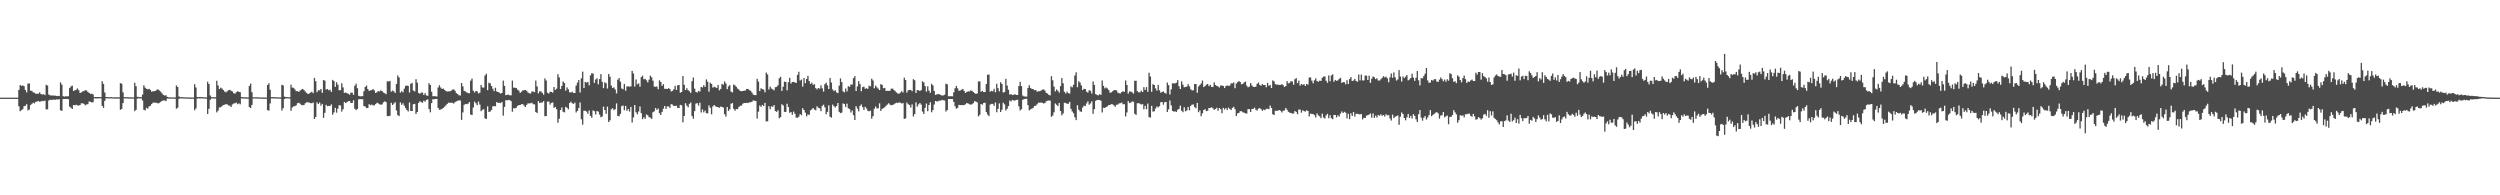 <?xml version="1.0" encoding="UTF-8"?>
<svg xmlns="http://www.w3.org/2000/svg" width="1920" height="150">
  <path d="M0 74.997h1v1.000H0zM1 74.997h1v1.000H1zM2 74.997h1v1.000H2zM3 74.997h1v1.000H3zM4 74.997h1v1.000H4zM5 74.996h1v1.000H5zM6 74.995h1v1.000H6zM7 74.996h1v1.000H7zM8 74.995h1v1.000H8zM9 74.996h1v1.000H9zM10 74.996h1v1.000H10zM11 74.997h1v1.000H11zM12 74.996h1v1.000H12zM13 74.996h1v1.000H13zM14 69.055h1v12.620H14zM15 65.355h1v20.098H15zM16 65.940h1v18.686H16zM17 65.592h1v18.298H17zM18 66.193h1v15.367H18zM19 69.137h1v12.047H19zM20 70.971h1v9.068H20zM21 64.216h1v20.608H21zM22 64.057h1v20.023H22zM23 69.641h1v11.044H23zM24 69.848h1v9.880H24zM25 70.898h1v7.971H25zM26 71.209h1v8.227H26zM27 72.093h1v6.085H27zM28 71.902h1v6.059H28zM29 72.013h1v5.525H29zM30 70.933h1v7.313H30zM31 72.266h1v5.536H31zM32 72.613h1v4.878H32zM33 72.314h1v5.379H33zM34 73.071h1v4.175H34zM35 65.108h1v18.922H35zM36 65.666h1v18.265H36zM37 72.605h1v4.602H37zM38 73.180h1v3.418H38zM39 73.427h1v3.263H39zM40 73.291h1v3.367H40zM41 73.431h1v2.999H41zM42 73.473h1v3.179H42zM43 73.759h1v2.563H43zM44 73.584h1v2.790H44zM45 73.842h1v2.407H45zM46 63.255h1v21.461H46zM47 64.974h1v20.196H47zM48 73.881h1v2.132H48zM49 74.190h1v1.801H49zM50 73.950h1v2.010H50zM51 74.044h1v1.913H51zM52 73.879h1v2.299H52zM53 67.666h1v14.277H53zM54 66.362h1v16.391H54zM55 65.804h1v17.906H55zM56 69.854h1v10.802H56zM57 69.370h1v11.507H57zM58 68.896h1v11.550H58zM59 67.892h1v13.037H59zM60 69.292h1v11.807H60zM61 71.357h1v9.302H61zM62 70.918h1v8.367H62zM63 70.214h1v9.137H63zM64 70.007h1v9.780H64zM65 69.208h1v11.695H65zM66 69.489h1v10.749H66zM67 70.549h1v9.482H67zM68 71.390h1v6.520H68zM69 72.103h1v6.070H69zM70 72.004h1v6.687H70zM71 72.456h1v5.968H71zM72 74.588h1v1.000H72zM73 74.486h1v1.061H73zM74 74.499h1v1.104H74zM75 74.543h1v1.030H75zM76 74.536h1v1.000H76zM77 74.554h1v1.000H77zM78 62.421h1v18.894H78zM79 64.436h1v18.399H79zM80 70.994h1v6.492H80zM81 74.479h1v1.002H81zM82 74.587h1v1.000H82zM83 74.592h1v1.000H83zM84 74.629h1v1.000H84zM85 74.547h1v1.000H85zM86 74.730h1v1.000H86zM87 74.688h1v1.000H87zM88 74.761h1v1.000H88zM89 74.707h1v1.000H89zM90 74.711h1v1.000H90zM91 74.752h1v1.000H91zM92 63.862h1v20.463H92zM93 64.332h1v19.305H93zM94 70.934h1v8.247H94zM95 74.575h1v1.000H95zM96 74.628h1v1.000H96zM97 74.570h1v1.000H97zM98 74.714h1v1.000H98zM99 74.709h1v1.000H99zM100 74.775h1v1.000H100zM101 74.777h1v1.000H101zM102 74.791h1v1.000H102zM103 63.525h1v21.820H103zM104 66.222h1v18.101H104zM105 74.363h1v1.428H105zM106 74.455h1v1.025H106zM107 74.589h1v1.000H107zM108 74.662h1v1.000H108zM109 72.616h1v4.601H109zM110 65.477h1v18.871H110zM111 67.318h1v17.453H111zM112 68.197h1v14.594H112zM113 68.596h1v14.867H113zM114 68.197h1v13.575H114zM115 69.009h1v12.264H115zM116 70.379h1v9.569H116zM117 70.082h1v8.812H117zM118 70.055h1v8.713H118zM119 69.785h1v9.159H119zM120 68.889h1v10.081H120zM121 68.677h1v10.863H121zM122 69.541h1v9.415H122zM123 70.419h1v7.789H123zM124 71.779h1v5.668H124zM125 72.863h1v4.295H125zM126 73.379h1v3.801H126zM127 73.178h1v4.493H127zM128 74.387h1v1.335H128zM129 74.761h1v1.000H129zM130 74.756h1v1.000H130zM131 74.778h1v1.000H131zM132 74.801h1v1.000H132zM133 74.799h1v1.000H133zM134 74.865h1v1.000H134zM135 65.567h1v17.926H135zM136 66.820h1v15.931H136zM137 74.070h1v1.805H137zM138 74.591h1v1.000H138zM139 74.572h1v1.000H139zM140 74.652h1v1.000H140zM141 74.675h1v1.000H141zM142 74.794h1v1.000H142zM143 74.788h1v1.000H143zM144 74.811h1v1.000H144zM145 74.866h1v1.000H145zM146 74.861h1v1.000H146zM147 74.873h1v1.000H147zM148 74.890h1v1.000H148zM149 64.714h1v19.977H149zM150 67.162h1v16.084H150zM151 74.428h1v1.285H151zM152 74.583h1v1.000H152zM153 74.467h1v1.152H153zM154 74.573h1v1.000H154zM155 74.566h1v1.000H155zM156 74.740h1v1.000H156zM157 74.731h1v1.000H157zM158 74.812h1v1.000H158zM159 62.768h1v24.793H159zM160 64.579h1v18.985H160zM161 73.381h1v3.253H161zM162 74.614h1v1.000H162zM163 74.627h1v1.000H163zM164 74.657h1v1.000H164zM165 74.708h1v1.000H165zM166 62.025h1v24.283H166zM167 65.591h1v19.417H167zM168 68.437h1v14.103H168zM169 67.319h1v15.057H169zM170 67.999h1v13.557H170zM171 69.143h1v11.548H171zM172 70.307h1v10.133H172zM173 70.923h1v9.028H173zM174 70.121h1v10.041H174zM175 69.274h1v11.672H175zM176 68.974h1v12.253H176zM177 69.664h1v12.491H177zM178 70.192h1v10.019H178zM179 71.575h1v7.937H179zM180 71.941h1v7.355H180zM181 70.851h1v7.956H181zM182 70.112h1v9.930H182zM183 70.570h1v8.814H183zM184 70.828h1v9.293H184zM185 74.511h1v1.000H185zM186 74.709h1v1.000H186zM187 74.682h1v1.000H187zM188 74.715h1v1.000H188zM189 74.775h1v1.000H189zM190 74.854h1v1.000H190zM191 65.980h1v16.223H191zM192 64.201h1v18.779H192zM193 70.811h1v9.753H193zM194 74.734h1v1.000H194zM195 74.636h1v1.000H195zM196 74.688h1v1.000H196zM197 74.722h1v1.000H197zM198 74.708h1v1.000H198zM199 74.851h1v1.000H199zM200 74.831h1v1.000H200zM201 74.849h1v1.000H201zM202 74.869h1v1.000H202zM203 74.915h1v1.000H203zM204 74.896h1v1.000H204zM205 65.299h1v19.269H205zM206 63.963h1v21.032H206zM207 68.896h1v10.588H207zM208 74.602h1v1.000H208zM209 74.554h1v1.000H209zM210 74.648h1v1.000H210zM211 74.699h1v1.000H211zM212 74.648h1v1.000H212zM213 74.780h1v1.000H213zM214 74.745h1v1.000H214zM215 74.815h1v1.000H215zM216 65.119h1v19.791H216zM217 65.561h1v17.530H217zM218 74.213h1v1.892H218zM219 74.571h1v1.000H219zM220 74.568h1v1.000H220zM221 74.629h1v1.000H221zM222 74.706h1v1.000H222zM223 65.072h1v20.015H223zM224 67.272h1v15.277H224zM225 67.427h1v14.301H225zM226 68.590h1v12.930H226zM227 70.038h1v10.832H227zM228 69.960h1v9.309H228zM229 70.628h1v8.281H229zM230 69.523h1v10.126H230zM231 68.770h1v11.806H231zM232 68.257h1v12.574H232zM233 69.178h1v11.427H233zM234 70.370h1v8.862H234zM235 71.322h1v7.201H235zM236 72.252h1v6.340H236zM237 71.789h1v7.024H237zM238 71.079h1v8.104H238zM239 70.390h1v8.920H239zM240 71.583h1v7.152H240zM241 59.784h1v31.595H241zM242 62.374h1v27.504H242zM243 70.810h1v7.849H243zM244 69.346h1v10.576H244zM245 69.381h1v9.348H245zM246 68.278h1v12.872H246zM247 71.281h1v8.506H247zM248 61.485h1v29.038H248zM249 61.964h1v24.690H249zM250 68.809h1v11.750H250zM251 68.352h1v13.189H251zM252 69.383h1v11.912H252zM253 68.917h1v12.490H253zM254 70.556h1v9.619H254zM255 61.343h1v26.758H255zM256 62.298h1v24.044H256zM257 66.693h1v16.144H257zM258 63.190h1v23.341H258zM259 65.007h1v18.458H259zM260 69.292h1v11.455H260zM261 69.214h1v11.823H261zM262 63.930h1v21.778H262zM263 67.146h1v16.696H263zM264 71.384h1v6.858H264zM265 70.990h1v8.099H265zM266 71.591h1v6.886H266zM267 72.039h1v5.664H267zM268 72.690h1v4.896H268zM269 71.121h1v7.914H269zM270 71.154h1v7.951H270zM271 72.851h1v4.133H271zM272 65.819h1v17.689H272zM273 64.266h1v20.391H273zM274 67.748h1v15.904H274zM275 73.598h1v2.709H275zM276 73.964h1v2.122H276zM277 73.920h1v2.295H277zM278 73.838h1v2.371H278zM279 70.096h1v11.348H279zM280 66.742h1v15.093H280zM281 65.701h1v17.345H281zM282 68.330h1v14.577H282zM283 69.904h1v10.144H283zM284 69.325h1v11.515H284zM285 69.231h1v11.064H285zM286 68.345h1v12.552H286zM287 69.370h1v11.573H287zM288 71.421h1v8.511H288zM289 70.798h1v8.176H289zM290 69.949h1v9.418H290zM291 70.221h1v9.908H291zM292 69.363h1v11.022H292zM293 70.009h1v10.186H293zM294 71.082h1v7.517H294zM295 71.567h1v6.281H295zM296 72.331h1v6.051H296zM297 62.424h1v26.724H297zM298 62.640h1v26.614H298zM299 62.140h1v26.766H299zM300 70.425h1v8.513H300zM301 69.553h1v11.064H301zM302 70.141h1v9.444H302zM303 71.397h1v7.095H303zM304 64.447h1v20.448H304zM305 57.966h1v30.467H305zM306 59.473h1v29.728H306zM307 71.164h1v7.477H307zM308 69.976h1v10.515H308zM309 70.892h1v8.433H309zM310 68.104h1v13.060H310zM311 65.954h1v17.077H311zM312 65.713h1v18.820H312zM313 65.927h1v19.664H313zM314 71.046h1v7.650H314zM315 64.322h1v20.929H315zM316 63.649h1v21.623H316zM317 69.549h1v10.480H317zM318 70.225h1v9.538H318zM319 60.831h1v26.702H319zM320 63.418h1v22.609H320zM321 71.388h1v7.676H321zM322 72.054h1v5.654H322zM323 71.098h1v7.323H323zM324 71.122h1v7.730H324zM325 72.959h1v4.353H325zM326 71.568h1v6.559H326zM327 73.300h1v3.411H327zM328 73.598h1v2.742H328zM329 63.877h1v19.859H329zM330 65.290h1v20.999H330zM331 70.391h1v8.838H331zM332 73.856h1v2.354H332zM333 73.882h1v2.342H333zM334 73.923h1v2.132H334zM335 74.146h1v1.858H335zM336 67.156h1v15.678H336zM337 65.455h1v18.890H337zM338 67.231h1v16.912H338zM339 68.317h1v15.290H339zM340 68.028h1v14.794H340zM341 69.051h1v12.855H341zM342 69.950h1v10.962H342zM343 70.305h1v9.470H343zM344 70.216h1v8.708H344zM345 70.140h1v8.759H345zM346 69.708h1v9.201H346zM347 68.859h1v10.088H347zM348 68.594h1v10.956H348zM349 69.672h1v8.762H349zM350 71.529h1v6.341H350zM351 72.317h1v5.093H351zM352 73.175h1v3.866H352zM353 73.365h1v3.769H353zM354 63.767h1v28.363H354zM355 66.343h1v20.049H355zM356 69.799h1v10.679H356zM357 70.220h1v9.605H357zM358 71.028h1v8.974H358zM359 71.488h1v8.108H359zM360 71.645h1v6.745H360zM361 61.951h1v26.012H361zM362 60.343h1v27.958H362zM363 69.687h1v12.916H363zM364 71.072h1v7.029H364zM365 69.832h1v9.490H365zM366 70.162h1v10.624H366zM367 71.780h1v6.173H367zM368 71.194h1v9.069H368zM369 65.289h1v20.127H369zM370 67.172h1v17.141H370zM371 67.257h1v16.611H371zM372 58.020h1v32.840H372zM373 56.606h1v34.799H373zM374 69.237h1v12.422H374zM375 63.531h1v22.411H375zM376 64.052h1v21.578H376zM377 66.052h1v18.384H377zM378 68.145h1v13.564H378zM379 69.995h1v11.472H379zM380 67.405h1v14.214H380zM381 70.192h1v8.134H381zM382 70.675h1v8.403H382zM383 71.182h1v7.771H383zM384 71.903h1v7.311H384zM385 71.392h1v6.875H385zM386 61.884h1v26.953H386zM387 65.940h1v16.179H387zM388 73.093h1v3.796H388zM389 72.782h1v4.317H389zM390 72.666h1v4.102H390zM391 73.197h1v3.687H391zM392 73.226h1v4.452H392zM393 61.901h1v23.921H393zM394 67.310h1v15.802H394zM395 67.346h1v15.884H395zM396 67.606h1v15.135H396zM397 68.797h1v12.491H397zM398 69.598h1v11.154H398zM399 71.299h1v9.343H399zM400 70.470h1v9.483H400zM401 69.421h1v10.619H401zM402 69.345h1v11.773H402zM403 69.064h1v13.119H403zM404 69.675h1v10.840H404zM405 70.995h1v8.420H405zM406 71.611h1v7.804H406zM407 71.847h1v7.469H407zM408 70.243h1v8.669H408zM409 70.276h1v9.741H409zM410 70.796h1v9.382H410zM411 61.897h1v24.168H411zM412 66.342h1v20.459H412zM413 71.743h1v5.912H413zM414 70.108h1v9.023H414zM415 70.188h1v8.617H415zM416 71.329h1v7.381H416zM417 72.701h1v5.012H417zM418 60.234h1v29.062H418zM419 61.851h1v27.256H419zM420 71.208h1v6.852H420zM421 71.863h1v6.117H421zM422 70.460h1v9.862H422zM423 70.569h1v8.417H423zM424 71.110h1v7.576H424zM425 66.828h1v16.038H425zM426 69.007h1v13.143H426zM427 68.092h1v15.831H427zM428 56.962h1v37.275H428zM429 59.422h1v31.780H429zM430 68.330h1v16.202H430zM431 65.992h1v16.559H431zM432 62.563h1v23.291H432zM433 63.793h1v22.508H433zM434 69.649h1v12.441H434zM435 67.109h1v15.662H435zM436 68.595h1v15.448H436zM437 70.854h1v8.312H437zM438 71.004h1v7.083H438zM439 70.476h1v8.862H439zM440 71.448h1v8.307H440zM441 71.417h1v7.370H441zM442 65.734h1v20.661H442zM443 63.510h1v21.704H443zM444 61.516h1v21.479H444zM445 71.008h1v7.699H445zM446 60.167h1v31.440H446zM447 54.998h1v40.765H447zM448 67.585h1v17.431H448zM449 62.921h1v22.186H449zM450 63.429h1v22.278H450zM451 62.856h1v24.541H451zM452 65.531h1v19.314H452zM453 57.905h1v31.102H453zM454 56.200h1v34.242H454zM455 56.508h1v28.283H455zM456 63.645h1v21.763H456zM457 61.071h1v26.763H457zM458 60.170h1v25.084H458zM459 64.750h1v21.015H459zM460 60.715h1v27.306H460zM461 56.945h1v33.113H461zM462 62.880h1v26.541H462zM463 67.681h1v14.168H463zM464 63.227h1v21.275H464zM465 63.931h1v23.472H465zM466 68.006h1v13.875H466zM467 56.759h1v36.977H467zM468 58.874h1v33.564H468zM469 65.755h1v18.179H469zM470 67.569h1v15.575H470zM471 67.091h1v17.557H471zM472 68.695h1v15.192H472zM473 71.706h1v7.692H473zM474 61.174h1v27.921H474zM475 59.940h1v29.362H475zM476 62.711h1v24.747H476zM477 67.938h1v13.641H477zM478 68.581h1v12.443H478zM479 64.522h1v20.134H479zM480 69.672h1v11.698H480zM481 66.390h1v18.692H481zM482 66.346h1v17.399H482zM483 66.545h1v19.126H483zM484 66.373h1v15.727H484zM485 54.404h1v39.686H485zM486 56.406h1v33.760H486zM487 66.437h1v14.272H487zM488 61.013h1v25.214H488zM489 64.789h1v22.954H489zM490 64.031h1v21.647H490zM491 66.569h1v15.202H491zM492 59.232h1v27.665H492zM493 58.097h1v33.423H493zM494 60.866h1v29.193H494zM495 60.565h1v30.664H495zM496 61.680h1v26.219H496zM497 63.303h1v25.196H497zM498 61.193h1v28.765H498zM499 58.043h1v32.362H499zM500 59.376h1v31.939H500zM501 61.949h1v24.218H501zM502 66.454h1v18.995H502zM503 66.651h1v16.293H503zM504 66.377h1v18.012H504zM505 68.524h1v14.824H505zM506 61.716h1v25.244H506zM507 63.000h1v25.296H507zM508 65.954h1v19.942H508zM509 64.607h1v18.918H509zM510 68.223h1v13.183H510zM511 68.211h1v15.432H511zM512 68.331h1v13.424H512zM513 67.664h1v14.070H513zM514 68.399h1v14.549H514zM515 70.267h1v9.718H515zM516 69.741h1v10.635H516zM517 68.559h1v12.820H517zM518 65.959h1v15.482H518zM519 69.109h1v12.099H519zM520 65.464h1v17.413H520zM521 65.307h1v17.679H521zM522 71.195h1v9.350H522zM523 70.642h1v10.285H523zM524 58.413h1v35.515H524zM525 65.150h1v23.989H525zM526 69.165h1v10.088H526zM527 67.740h1v13.356H527zM528 69.213h1v13.164H528zM529 70.092h1v9.665H529zM530 71.333h1v7.431H530zM531 62.427h1v26.724H531zM532 59.528h1v31.638H532zM533 68.097h1v17.228H533zM534 70.571h1v8.976H534zM535 71.062h1v8.125H535zM536 69.804h1v11.293H536zM537 70.355h1v8.469H537zM538 66.780h1v19.598H538zM539 67.196h1v16.921H539zM540 65.446h1v20.896H540zM541 66.728h1v18.235H541zM542 60.957h1v26.031H542zM543 62.789h1v24.231H543zM544 70.397h1v10.526H544zM545 63.479h1v19.306H545zM546 64.485h1v23.302H546zM547 67.302h1v14.458H547zM548 66.553h1v14.070H548zM549 67.070h1v14.606H549zM550 67.547h1v14.536H550zM551 65.273h1v16.991H551zM552 69.378h1v13.390H552zM553 68.287h1v13.580H553zM554 64.392h1v17.719H554zM555 65.095h1v17.522H555zM556 62.498h1v25.211H556zM557 64.122h1v25.442H557zM558 68.497h1v13.682H558zM559 66.329h1v18.805H559zM560 65.405h1v18.579H560zM561 70.380h1v9.272H561zM562 70.954h1v8.216H562zM563 64.923h1v18.663H563zM564 65.579h1v19.455H564zM565 66.643h1v17.111H565zM566 68.040h1v15.790H566zM567 68.803h1v13.327H567zM568 69.867h1v11.365H568zM569 70.072h1v10.984H569zM570 69.902h1v9.788H570zM571 69.695h1v9.380H571zM572 69.470h1v9.635H572zM573 68.323h1v10.644H573zM574 68.311h1v10.829H574zM575 69.290h1v9.293H575zM576 69.692h1v8.833H576zM577 71.084h1v7.038H577zM578 72.602h1v4.575H578zM579 73.007h1v4.295H579zM580 73.070h1v4.486H580zM581 60.512h1v30.593H581zM582 62.658h1v23.108H582zM583 69.864h1v11.160H583zM584 67.801h1v14.260H584zM585 68.398h1v12.212H585zM586 68.794h1v12.635H586zM587 70.901h1v8.076H587zM588 55.681h1v37.626H588zM589 57.204h1v35.953H589zM590 68.699h1v12.845H590zM591 66.518h1v17.407H591zM592 67.968h1v13.733H592zM593 68.585h1v13.368H593zM594 69.385h1v11.312H594zM595 66.989h1v18.308H595zM596 66.697h1v19.210H596zM597 65.497h1v19.177H597zM598 60.130h1v30.638H598zM599 58.945h1v31.002H599zM600 69.820h1v10.240H600zM601 66.585h1v14.427H601zM602 62.693h1v23.199H602zM603 62.936h1v23.007H603zM604 69.329h1v10.342H604zM605 63.126h1v19.077H605zM606 59.766h1v26.872H606zM607 64.132h1v21.945H607zM608 63.004h1v25.159H608zM609 62.890h1v22.800H609zM610 63.354h1v24.036H610zM611 63.711h1v26.601H611zM612 57.512h1v32.949H612zM613 55.102h1v34.493H613zM614 61.867h1v25.735H614zM615 61.158h1v27.389H615zM616 66.535h1v16.609H616zM617 59.948h1v24.585H617zM618 63.909h1v22.635H618zM619 60.697h1v28.671H619zM620 58.257h1v29.633H620zM621 62.269h1v25.924H621zM622 64.452h1v20.357H622zM623 63.436h1v20.521H623zM624 65.133h1v17.789H624zM625 64.700h1v19.476H625zM626 67.704h1v16.971H626zM627 68.675h1v13.001H627zM628 67.576h1v15.227H628zM629 68.093h1v15.130H629zM630 65.534h1v19.865H630zM631 67.820h1v13.540H631zM632 70.356h1v10.012H632zM633 64.650h1v17.767H633zM634 63.514h1v24.263H634zM635 65.541h1v20.348H635zM636 68.336h1v12.550H636zM637 59.909h1v29.764H637zM638 63.402h1v26.960H638zM639 68.640h1v11.674H639zM640 70.012h1v11.594H640zM641 69.250h1v13.335H641zM642 70.939h1v10.424H642zM643 71.508h1v7.607H643zM644 65.808h1v20.129H644zM645 60.222h1v26.688H645zM646 63.055h1v23.409H646zM647 70.143h1v9.275H647zM648 70.886h1v9.011H648zM649 68.016h1v14.208H649zM650 70.188h1v9.446H650zM651 66.196h1v16.963H651zM652 66.714h1v17.039H652zM653 64.933h1v21.489H653zM654 64.940h1v19.962H654zM655 60.058h1v28.409H655zM656 58.464h1v33.720H656zM657 69.872h1v11.677H657zM658 66.328h1v17.078H658zM659 62.302h1v23.190H659zM660 64.635h1v16.714H660zM661 70.074h1v10.160H661zM662 66.934h1v15.369H662zM663 66.486h1v17.971H663zM664 68.193h1v13.807H664zM665 67.714h1v15.666H665zM666 68.237h1v16.892H666zM667 65.776h1v19.709H667zM668 66.283h1v18.665H668zM669 60.480h1v30.675H669zM670 61.777h1v27.390H670zM671 67.798h1v15.781H671zM672 65.759h1v16.082H672zM673 67.112h1v16.247H673zM674 68.029h1v15.127H674zM675 69.179h1v10.185H675zM676 64.589h1v20.637H676zM677 65.190h1v18.427H677zM678 67.779h1v15.279H678zM679 67.553h1v14.831H679zM680 69.768h1v11.467H680zM681 69.737h1v10.520H681zM682 69.764h1v9.565H682zM683 69.757h1v10.596H683zM684 68.090h1v12.816H684zM685 68.042h1v12.535H685zM686 69.007h1v11.171H686zM687 69.982h1v9.404H687zM688 70.997h1v7.846H688zM689 71.730h1v7.358H689zM690 72.029h1v6.612H690zM691 71.132h1v7.781H691zM692 70.021h1v9.502H692zM693 71.026h1v8.130H693zM694 59.642h1v31.692H694zM695 61.439h1v29.421H695zM696 71.124h1v7.639H696zM697 69.299h1v10.703H697zM698 69.081h1v11.567H698zM699 69.073h1v13.512H699zM700 70.049h1v10.131H700zM701 60.816h1v28.678H701zM702 61.643h1v26.009H702zM703 71.385h1v7.225H703zM704 69.110h1v12.760H704zM705 69.387h1v10.786H705zM706 69.882h1v9.234H706zM707 69.210h1v11.139H707zM708 62.448h1v23.271H708zM709 63.302h1v24.203H709zM710 66.127h1v16.706H710zM711 70.419h1v9.098H711zM712 66.285h1v19.123H712zM713 69.568h1v11.086H713zM714 71.271h1v7.324H714zM715 64.338h1v21.879H715zM716 65.573h1v18.988H716zM717 69.847h1v10.454H717zM718 72.907h1v4.673H718zM719 72.422h1v5.495H719zM720 72.236h1v5.595H720zM721 72.383h1v4.835H721zM722 72.902h1v4.420H722zM723 73.424h1v3.244H723zM724 73.240h1v3.766H724zM725 72.770h1v4.431H725zM726 64.315h1v21.322H726zM727 64.775h1v19.736H727zM728 73.911h1v2.102H728zM729 73.909h1v2.186H729zM730 73.870h1v2.172H730zM731 73.999h1v2.090H731zM732 70.903h1v7.373H732zM733 67.750h1v13.851H733zM734 65.947h1v17.536H734zM735 67.840h1v15.000H735zM736 69.756h1v10.784H736zM737 69.463h1v11.293H737zM738 68.885h1v11.839H738zM739 68.306h1v12.368H739zM740 69.816h1v10.931H740zM741 71.418h1v8.633H741zM742 70.582h1v8.515H742zM743 70.151h1v9.307H743zM744 70.185h1v9.910H744zM745 69.480h1v10.898H745zM746 69.742h1v10.315H746zM747 70.588h1v8.662H747zM748 71.463h1v6.263H748zM749 72.151h1v5.893H749zM750 71.721h1v6.945H750zM751 62.513h1v26.891H751zM752 62.452h1v25.729H752zM753 70.476h1v9.381H753zM754 69.792h1v10.657H754zM755 70.722h1v8.358H755zM756 70.728h1v8.144H756zM757 64.585h1v21.501H757zM758 57.440h1v30.517H758zM759 57.222h1v32.000H759zM760 70.415h1v9.931H760zM761 69.737h1v10.056H761zM762 70.167h1v9.586H762zM763 68.203h1v13.125H763zM764 70.878h1v7.835H764zM765 64.296h1v21.918H765zM766 67.738h1v15.893H766zM767 70.126h1v9.271H767zM768 63.116h1v22.905H768zM769 64.436h1v19.846H769zM770 71.003h1v7.908H770zM771 70.727h1v9.437H771zM772 60.558h1v24.270H772zM773 65.707h1v17.800H773zM774 68.952h1v12.515H774zM775 72.655h1v4.564H775zM776 72.254h1v5.719H776zM777 73.017h1v3.726H777zM778 72.829h1v4.304H778zM779 72.322h1v4.925H779zM780 72.887h1v3.883H780zM781 72.945h1v3.643H781zM782 66.107h1v15.553H782zM783 62.825h1v22.060H783zM784 66.104h1v17.736H784zM785 73.444h1v3.189H785zM786 74.099h1v1.960H786zM787 74.156h1v1.729H787zM788 74.200h1v1.608H788zM789 67.555h1v13.259H789zM790 65.408h1v19.429H790zM791 67.541h1v16.382H791zM792 68.286h1v15.166H792zM793 68.394h1v14.443H793zM794 69.337h1v12.060H794zM795 69.123h1v12.084H795zM796 70.431h1v9.627H796zM797 70.058h1v8.844H797zM798 70.100h1v8.772H798zM799 69.594h1v9.174H799zM800 68.874h1v10.055H800zM801 68.658h1v10.841H801zM802 69.551h1v9.553H802zM803 71.301h1v6.547H803zM804 71.842h1v5.520H804zM805 72.863h1v4.354H805zM806 73.277h1v3.973H806zM807 58.506h1v31.209H807zM808 61.664h1v27.108H808zM809 66.534h1v19.736H809zM810 70.217h1v9.227H810zM811 68.716h1v11.766H811zM812 69.736h1v11.725H812zM813 71.152h1v7.926H813zM814 66.169h1v19.143H814zM815 59.954h1v28.626H815zM816 63.963h1v23.182H816zM817 70.446h1v8.491H817zM818 71.815h1v7.231H818zM819 70.363h1v9.406H819zM820 71.546h1v8.069H820zM821 71.887h1v6.358H821zM822 66.416h1v17.179H822zM823 67.071h1v18.589H823zM824 65.056h1v21.955H824zM825 58.026h1v32.028H825zM826 55.553h1v36.694H826zM827 66.984h1v13.856H827zM828 62.393h1v21.879H828zM829 63.407h1v22.159H829zM830 65.578h1v20.271H830zM831 69.191h1v13.434H831zM832 68.186h1v12.898H832zM833 68.344h1v13.175H833zM834 70.399h1v9.080H834zM835 71.119h1v6.712H835zM836 69.304h1v11.108H836zM837 69.758h1v9.712H837zM838 71.821h1v6.027H838zM839 62.508h1v24.893H839zM840 65.301h1v18.555H840zM841 72.303h1v5.182H841zM842 72.851h1v3.942H842zM843 73.267h1v3.429H843zM844 72.335h1v4.478H844zM845 72.843h1v4.504H845zM846 61.797h1v24.601H846zM847 65.957h1v16.800H847zM848 67.876h1v15.050H848zM849 67.182h1v14.998H849zM850 67.940h1v13.760H850zM851 69.102h1v11.578H851zM852 71.179h1v9.474H852zM853 70.928h1v9.057H853zM854 70.140h1v9.991H854zM855 69.262h1v11.714H855zM856 69.214h1v12.779H856zM857 69.388h1v11.089H857zM858 71.124h1v9.132H858zM859 71.638h1v7.793H859zM860 71.747h1v7.532H860zM861 70.730h1v8.035H861zM862 70.040h1v10.059H862zM863 70.532h1v9.490H863zM864 61.772h1v27.662H864zM865 65.223h1v21.126H865zM866 71.879h1v5.803H866zM867 70.229h1v8.911H867zM868 70.329h1v8.475H868zM869 70.877h1v7.052H869zM870 71.894h1v6.236H870zM871 62.032h1v25.369H871zM872 62.005h1v26.208H872zM873 70.040h1v9.246H873zM874 70.866h1v8.358H874zM875 70.900h1v8.784H875zM876 69.652h1v10.637H876zM877 70.714h1v9.267H877zM878 66.910h1v17.014H878zM879 69.086h1v12.157H879zM880 66.928h1v16.954H880zM881 70.463h1v9.092H881zM882 55.816h1v34.071H882zM883 58.771h1v31.567H883zM884 70.448h1v10.870H884zM885 64.654h1v21.050H885zM886 65.285h1v20.175H886zM887 67.870h1v15.501H887zM888 69.642h1v12.103H888zM889 65.102h1v17.435H889zM890 69.308h1v12.192H890zM891 71.212h1v7.325H891zM892 70.625h1v7.732H892zM893 70.253h1v10.167H893zM894 71.343h1v7.162H894zM895 71.873h1v6.446H895zM896 63.403h1v22.607H896zM897 65.380h1v18.630H897zM898 72.562h1v4.609H898zM899 68.582h1v12.347H899zM900 63.965h1v21.224H900zM901 64.112h1v21.573H901zM902 63.978h1v21.502H902zM903 63.520h1v22.467H903zM904 61.549h1v22.651H904zM905 66.233h1v17.380H905zM906 68.357h1v12.727H906zM907 62.483h1v22.579H907zM908 65.028h1v21.154H908zM909 67.077h1v15.307H909zM910 66.747h1v18.759H910zM911 66.517h1v18.258H911zM912 64.638h1v17.552H912zM913 66.255h1v18.475H913zM914 68.535h1v12.754H914zM915 69.497h1v10.909H915zM916 69.261h1v10.950H916zM917 64.556h1v17.650H917zM918 64.532h1v18.627H918zM919 71.233h1v7.843H919zM920 66.401h1v19.793H920zM921 65.344h1v19.450H921zM922 64.125h1v25.172H922zM923 61.833h1v25.192H923zM924 66.854h1v17.636H924zM925 66.084h1v17.745H925zM926 64.997h1v20.415H926zM927 64.459h1v20.588H927zM928 66.136h1v16.808H928zM929 65.121h1v17.847H929zM930 66.713h1v15.662H930zM931 66.872h1v16.254H931zM932 63.302h1v21.125H932zM933 65.282h1v18.412H933zM934 65.931h1v16.838H934zM935 66.394h1v18.625H935zM936 67.180h1v15.778H936zM937 65.615h1v18.233H937zM938 65.671h1v21.343H938zM939 65.979h1v16.850H939zM940 67.654h1v16.452H940zM941 66.006h1v16.944H941zM942 65.612h1v18.917H942zM943 65.999h1v16.630H943zM944 65.685h1v18.029H944zM945 64.009h1v20.545H945zM946 64.008h1v18.848H946zM947 63.291h1v18.756H947zM948 67.758h1v16.065H948zM949 64.084h1v25.034H949zM950 63.180h1v23.922H950zM951 62.194h1v24.482H951zM952 62.962h1v22.447H952zM953 64.718h1v20.674H953zM954 64.435h1v21.824H954zM955 63.285h1v23.268H955zM956 62.669h1v24.374H956zM957 65.729h1v21.495H957zM958 67.055h1v16.829H958zM959 66.449h1v17.349H959zM960 63.799h1v22.223H960zM961 65.596h1v18.124H961zM962 66.642h1v16.972H962zM963 66.841h1v15.869H963zM964 66.505h1v17.738H964zM965 64.339h1v20.650H965zM966 63.367h1v20.015H966zM967 65.203h1v17.835H967zM968 65.903h1v17.955H968zM969 64.575h1v20.535H969zM970 65.324h1v18.870H970zM971 65.232h1v19.426H971zM972 67.019h1v16.515H972zM973 63.652h1v19.915H973zM974 65.771h1v18.112H974zM975 65.380h1v15.724H975zM976 67.580h1v15.352H976zM977 61.768h1v25.989H977zM978 62.481h1v25.857H978zM979 64.652h1v20.397H979zM980 65.024h1v20.083H980zM981 64.955h1v20.037H981zM982 65.254h1v19.294H982zM983 65.171h1v19.866H983zM984 64.661h1v21.724H984zM985 65.375h1v19.699H985zM986 66.748h1v18.053H986zM987 66.096h1v16.816H987zM988 62.303h1v22.010H988zM989 64.040h1v21.841H989zM990 63.598h1v22.899H990zM991 62.333h1v24.501H991zM992 62.625h1v24.563H992zM993 65.120h1v22.036H993zM994 60.843h1v24.390H994zM995 60.023h1v25.947H995zM996 63.855h1v23.843H996zM997 61.922h1v22.204H997zM998 65.760h1v18.408H998zM999 64.509h1v22.031H999zM1000 65.167h1v19.555H1000zM1001 64.542h1v20.790H1001zM1002 66.051h1v19.638H1002zM1003 64.485h1v20.240H1003zM1004 65.020h1v20.228H1004zM1005 59.536h1v29.893H1005zM1006 59.446h1v27.847H1006zM1007 61.906h1v25.612H1007zM1008 63.944h1v23.662H1008zM1009 61.649h1v26.817H1009zM1010 60.180h1v30.111H1010zM1011 62.284h1v24.807H1011zM1012 62.770h1v25.875H1012zM1013 61.974h1v27.368H1013zM1014 62.116h1v28.681H1014zM1015 59.764h1v27.549H1015zM1016 58.809h1v31.446H1016zM1017 58.675h1v32.367H1017zM1018 61.999h1v26.563H1018zM1019 63.522h1v23.896H1019zM1020 57.907h1v32.933H1020zM1021 62.387h1v26.151H1021zM1022 57.929h1v32.838H1022zM1023 57.071h1v34.454H1023zM1024 62.710h1v25.584H1024zM1025 61.364h1v26.961H1025zM1026 62.112h1v28.023H1026zM1027 61.712h1v26.831H1027zM1028 60.533h1v28.992H1028zM1029 59.806h1v27.491H1029zM1030 63.697h1v21.909H1030zM1031 63.016h1v23.753H1031zM1032 63.147h1v22.731H1032zM1033 64.743h1v21.787H1033zM1034 61.587h1v29.341H1034zM1035 64.505h1v22.864H1035zM1036 60.740h1v30.827H1036zM1037 59.195h1v27.837H1037zM1038 62.203h1v26.832H1038zM1039 61.785h1v24.209H1039zM1040 60.554h1v28.970H1040zM1041 62.144h1v25.246H1041zM1042 62.799h1v24.594H1042zM1043 57.247h1v30.389H1043zM1044 61.738h1v26.184H1044zM1045 57.310h1v30.170H1045zM1046 61.784h1v29.921H1046zM1047 61.732h1v28.688H1047zM1048 58.007h1v32.600H1048zM1049 58.110h1v30.657H1049zM1050 61.420h1v27.031H1050zM1051 58.106h1v29.868H1051zM1052 63.594h1v23.609H1052zM1053 60.491h1v29.945H1053zM1054 58.701h1v28.449H1054zM1055 59.320h1v31.204H1055zM1056 60.753h1v28.040H1056zM1057 60.121h1v30.146H1057zM1058 61.815h1v26.486H1058zM1059 61.844h1v27.106H1059zM1060 60.940h1v26.884H1060zM1061 59.801h1v29.143H1061zM1062 58.518h1v29.753H1062zM1063 59.387h1v30.105H1063zM1064 58.944h1v28.758H1064zM1065 60.156h1v28.492H1065zM1066 63.179h1v25.213H1066zM1067 59.370h1v31.558H1067zM1068 56.415h1v36.150H1068zM1069 59.757h1v28.284H1069zM1070 55.592h1v35.120H1070zM1071 59.382h1v30.328H1071zM1072 61.855h1v27.269H1072zM1073 61.009h1v27.687H1073zM1074 53.867h1v41.987H1074zM1075 58.765h1v30.864H1075zM1076 62.599h1v23.753H1076zM1077 58.655h1v28.909H1077zM1078 59.979h1v30.666H1078zM1079 58.895h1v33.519H1079zM1080 57.634h1v32.504H1080zM1081 61.702h1v25.796H1081zM1082 61.010h1v29.576H1082zM1083 59.881h1v29.126H1083zM1084 56.637h1v34.421H1084zM1085 59.613h1v28.079H1085zM1086 62.087h1v26.921H1086zM1087 59.679h1v31.922H1087zM1088 54.548h1v39.132H1088zM1089 61.667h1v26.066H1089zM1090 65.611h1v18.945H1090zM1091 60.010h1v30.370H1091zM1092 60.154h1v32.517H1092zM1093 58.433h1v31.983H1093zM1094 56.565h1v32.577H1094zM1095 52.204h1v39.599H1095zM1096 61.749h1v28.539H1096zM1097 63.602h1v24.793H1097zM1098 63.373h1v21.186H1098zM1099 61.401h1v27.865H1099zM1100 61.878h1v26.403H1100zM1101 60.881h1v26.543H1101zM1102 60.756h1v25.768H1102zM1103 62.613h1v23.524H1103zM1104 62.949h1v24.092H1104zM1105 61.204h1v29.860H1105zM1106 59.512h1v29.225H1106zM1107 60.768h1v27.756H1107zM1108 62.434h1v23.630H1108zM1109 61.152h1v28.948H1109zM1110 62.750h1v26.566H1110zM1111 60.891h1v27.862H1111zM1112 61.962h1v33.467H1112zM1113 56.232h1v33.597H1113zM1114 56.926h1v32.832H1114zM1115 60.084h1v28.272H1115zM1116 62.888h1v21.720H1116zM1117 62.348h1v23.995H1117zM1118 63.840h1v24.020H1118zM1119 57.884h1v36.357H1119zM1120 58.892h1v33.409H1120zM1121 61.504h1v26.953H1121zM1122 63.243h1v25.669H1122zM1123 59.977h1v28.618H1123zM1124 58.085h1v32.070H1124zM1125 60.750h1v26.996H1125zM1126 63.669h1v24.063H1126zM1127 62.588h1v24.716H1127zM1128 62.878h1v24.416H1128zM1129 61.754h1v27.234H1129zM1130 61.149h1v28.523H1130zM1131 62.194h1v25.239H1131zM1132 62.266h1v27.062H1132zM1133 55.792h1v36.090H1133zM1134 57.288h1v34.270H1134zM1135 55.292h1v34.649H1135zM1136 55.226h1v35.486H1136zM1137 61.183h1v30.680H1137zM1138 56.156h1v34.684H1138zM1139 58.454h1v29.627H1139zM1140 59.192h1v28.278H1140zM1141 60.167h1v28.695H1141zM1142 62.764h1v21.882H1142zM1143 59.510h1v30.947H1143zM1144 62.954h1v22.441H1144zM1145 65.233h1v23.494H1145zM1146 64.752h1v20.793H1146zM1147 59.441h1v31.056H1147zM1148 57.971h1v33.486H1148zM1149 57.158h1v35.199H1149zM1150 58.379h1v35.655H1150zM1151 58.808h1v36.752H1151zM1152 58.986h1v34.223H1152zM1153 53.767h1v39.387H1153zM1154 56.838h1v40.682H1154zM1155 56.965h1v36.076H1155zM1156 57.748h1v34.729H1156zM1157 61.998h1v26.588H1157zM1158 57.209h1v35.393H1158zM1159 56.929h1v36.686H1159zM1160 56.552h1v30.775H1160zM1161 58.754h1v34.530H1161zM1162 55.758h1v36.479H1162zM1163 62.008h1v28.385H1163zM1164 57.771h1v36.688H1164zM1165 58.315h1v33.247H1165zM1166 52.638h1v42.300H1166zM1167 61.694h1v26.524H1167zM1168 58.817h1v31.968H1168zM1169 58.217h1v34.808H1169zM1170 60.757h1v30.035H1170zM1171 58.181h1v32.661H1171zM1172 58.295h1v32.327H1172zM1173 61.570h1v27.458H1173zM1174 54.727h1v40.323H1174zM1175 55.995h1v36.112H1175zM1176 57.794h1v34.952H1176zM1177 59.843h1v29.935H1177zM1178 59.094h1v31.826H1178zM1179 58.345h1v35.405H1179zM1180 55.434h1v36.087H1180zM1181 62.452h1v26.198H1181zM1182 60.027h1v30.266H1182zM1183 61.020h1v30.880H1183zM1184 55.459h1v36.016H1184zM1185 63.623h1v24.844H1185zM1186 57.818h1v33.824H1186zM1187 59.087h1v34.080H1187zM1188 60.622h1v27.532H1188zM1189 61.175h1v32.067H1189zM1190 62.103h1v25.016H1190zM1191 58.253h1v29.622H1191zM1192 56.461h1v33.919H1192zM1193 61.301h1v29.165H1193zM1194 59.396h1v30.516H1194zM1195 61.811h1v31.802H1195zM1196 57.586h1v35.325H1196zM1197 62.945h1v25.643H1197zM1198 60.825h1v33.678H1198zM1199 58.835h1v32.888H1199zM1200 56.885h1v33.066H1200zM1201 58.253h1v31.177H1201zM1202 59.299h1v31.665H1202zM1203 62.807h1v23.098H1203zM1204 62.049h1v25.777H1204zM1205 62.601h1v26.071H1205zM1206 60.685h1v28.071H1206zM1207 60.022h1v27.393H1207zM1208 59.650h1v28.580H1208zM1209 60.251h1v29.420H1209zM1210 60.646h1v25.929H1210zM1211 64.681h1v24.220H1211zM1212 63.445h1v20.914H1212zM1213 55.335h1v32.690H1213zM1214 60.989h1v28.918H1214zM1215 62.397h1v26.633H1215zM1216 63.547h1v23.789H1216zM1217 62.576h1v23.787H1217zM1218 58.557h1v29.121H1218zM1219 63.444h1v28.261H1219zM1220 59.756h1v28.299H1220zM1221 54.337h1v37.311H1221zM1222 59.884h1v29.458H1222zM1223 62.518h1v27.357H1223zM1224 57.023h1v32.601H1224zM1225 59.304h1v30.586H1225zM1226 54.143h1v37.296H1226zM1227 60.544h1v27.777H1227zM1228 58.943h1v30.235H1228zM1229 58.358h1v31.043H1229zM1230 58.947h1v30.866H1230zM1231 63.509h1v25.976H1231zM1232 53.794h1v47.265H1232zM1233 55.362h1v39.460H1233zM1234 58.022h1v35.213H1234zM1235 55.793h1v39.675H1235zM1236 57.879h1v34.096H1236zM1237 53.318h1v40.934H1237zM1238 55.672h1v38.548H1238zM1239 62.166h1v29.184H1239zM1240 55.984h1v40.340H1240zM1241 51.639h1v45.747H1241zM1242 58.467h1v33.330H1242zM1243 60.313h1v29.708H1243zM1244 59.090h1v30.694H1244zM1245 57.355h1v32.795H1245zM1246 58.922h1v32.688H1246zM1247 53.974h1v45.111H1247zM1248 52.895h1v45.879H1248zM1249 58.490h1v35.613H1249zM1250 56.986h1v38.700H1250zM1251 54.583h1v43.145H1251zM1252 54.372h1v42.203H1252zM1253 59.251h1v28.815H1253zM1254 53.401h1v46.472H1254zM1255 52.551h1v40.796H1255zM1256 57.959h1v35.168H1256zM1257 54.342h1v40.793H1257zM1258 56.238h1v36.650H1258zM1259 53.903h1v40.255H1259zM1260 53.616h1v37.503H1260zM1261 60.552h1v28.734H1261zM1262 61.997h1v27.003H1262zM1263 61.320h1v26.457H1263zM1264 58.794h1v30.777H1264zM1265 62.916h1v23.122H1265zM1266 64.814h1v22.292H1266zM1267 61.980h1v23.057H1267zM1268 62.025h1v25.077H1268zM1269 64.586h1v23.328H1269zM1270 59.118h1v32.080H1270zM1271 61.680h1v24.376H1271zM1272 61.393h1v24.803H1272zM1273 62.304h1v27.153H1273zM1274 62.129h1v24.050H1274zM1275 62.044h1v25.535H1275zM1276 58.653h1v32.868H1276zM1277 60.449h1v26.354H1277zM1278 61.730h1v26.264H1278zM1279 62.772h1v24.121H1279zM1280 62.990h1v25.845H1280zM1281 60.633h1v26.844H1281zM1282 63.865h1v24.219H1282zM1283 62.897h1v27.927H1283zM1284 59.694h1v28.776H1284zM1285 60.506h1v25.746H1285zM1286 58.490h1v29.243H1286zM1287 58.364h1v30.975H1287zM1288 59.781h1v30.862H1288zM1289 55.237h1v39.060H1289zM1290 53.276h1v38.867H1290zM1291 57.752h1v30.749H1291zM1292 56.608h1v33.004H1292zM1293 62.445h1v25.372H1293zM1294 60.476h1v28.626H1294zM1295 61.231h1v27.500H1295zM1296 61.970h1v26.855H1296zM1297 59.420h1v31.814H1297zM1298 60.629h1v31.327H1298zM1299 60.922h1v28.877H1299zM1300 59.547h1v34.747H1300zM1301 63.389h1v22.203H1301zM1302 59.009h1v32.281H1302zM1303 60.792h1v27.945H1303zM1304 63.734h1v23.634H1304zM1305 58.400h1v31.305H1305zM1306 62.459h1v26.040H1306zM1307 61.568h1v26.062H1307zM1308 59.662h1v27.867H1308zM1309 61.845h1v27.122H1309zM1310 63.404h1v24.398H1310zM1311 67.363h1v16.104H1311zM1312 59.933h1v26.745H1312zM1313 62.445h1v24.339H1313zM1314 63.196h1v24.763H1314zM1315 63.586h1v23.010H1315zM1316 62.857h1v27.263H1316zM1317 46.864h1v49.462H1317zM1318 48.224h1v55.966H1318zM1319 50.965h1v53.651H1319zM1320 52.385h1v48.198H1320zM1321 57.201h1v38.303H1321zM1322 53.857h1v41.259H1322zM1323 55.538h1v40.458H1323zM1324 41.409h1v62.119H1324zM1325 54.876h1v40.713H1325zM1326 57.609h1v32.096H1326zM1327 58.572h1v34.710H1327zM1328 60.041h1v31.910H1328zM1329 56.825h1v38.253H1329zM1330 57.558h1v35.791H1330zM1331 57.004h1v40.589H1331zM1332 57.116h1v39.076H1332zM1333 55.264h1v45.684H1333zM1334 57.912h1v36.643H1334zM1335 53.273h1v45.874H1335zM1336 49.626h1v49.379H1336zM1337 56.636h1v31.610H1337zM1338 59.116h1v35.226H1338zM1339 63.603h1v28.503H1339zM1340 59.498h1v33.674H1340zM1341 61.325h1v31.325H1341zM1342 61.231h1v26.635H1342zM1343 55.173h1v41.556H1343zM1344 57.560h1v41.259H1344zM1345 61.162h1v31.377H1345zM1346 56.242h1v39.566H1346zM1347 56.575h1v41.376H1347zM1348 55.482h1v38.315H1348zM1349 57.941h1v37.378H1349zM1350 55.481h1v41.916H1350zM1351 54.979h1v36.596H1351zM1352 56.914h1v39.876H1352zM1353 52.176h1v38.372H1353zM1354 54.830h1v38.145H1354zM1355 60.976h1v27.970H1355zM1356 58.805h1v36.621H1356zM1357 56.074h1v39.670H1357zM1358 61.456h1v25.934H1358zM1359 53.354h1v39.337H1359zM1360 55.529h1v40.552H1360zM1361 58.520h1v36.229H1361zM1362 55.983h1v39.661H1362zM1363 52.713h1v36.721H1363zM1364 58.872h1v33.032H1364zM1365 55.823h1v34.755H1365zM1366 56.088h1v35.244H1366zM1367 52.003h1v43.032H1367zM1368 62.275h1v27.433H1368zM1369 56.941h1v33.502H1369zM1370 54.255h1v44.678H1370zM1371 56.956h1v33.444H1371zM1372 61.158h1v28.717H1372zM1373 58.220h1v30.970H1373zM1374 57.447h1v34.934H1374zM1375 61.469h1v27.661H1375zM1376 60.894h1v23.445H1376zM1377 65.620h1v20.689H1377zM1378 63.604h1v22.397H1378zM1379 67.790h1v14.616H1379zM1380 69.194h1v12.251H1380zM1381 54.584h1v37.314H1381zM1382 55.048h1v38.707H1382zM1383 66.960h1v18.598H1383zM1384 67.287h1v15.943H1384zM1385 65.107h1v19.866H1385zM1386 67.730h1v14.408H1386zM1387 69.711h1v11.166H1387zM1388 62.728h1v30.065H1388zM1389 63.156h1v27.665H1389zM1390 59.742h1v34.223H1390zM1391 63.833h1v26.028H1391zM1392 54.968h1v37.502H1392zM1393 60.527h1v29.894H1393zM1394 66.254h1v18.404H1394zM1395 62.071h1v26.836H1395zM1396 58.942h1v31.244H1396zM1397 63.935h1v20.476H1397zM1398 67.314h1v15.788H1398zM1399 56.129h1v34.175H1399zM1400 59.366h1v31.053H1400zM1401 57.965h1v33.702H1401zM1402 57.949h1v32.551H1402zM1403 61.622h1v27.931H1403zM1404 60.587h1v32.450H1404zM1405 64.078h1v26.211H1405zM1406 61.939h1v31.650H1406zM1407 60.418h1v30.602H1407zM1408 62.665h1v23.027H1408zM1409 61.745h1v24.767H1409zM1410 66.899h1v20.565H1410zM1411 60.971h1v24.368H1411zM1412 60.261h1v27.813H1412zM1413 58.312h1v37.718H1413zM1414 61.818h1v27.234H1414zM1415 61.437h1v28.122H1415zM1416 59.697h1v31.503H1416zM1417 58.439h1v31.794H1417zM1418 59.044h1v29.374H1418zM1419 59.215h1v36.013H1419zM1420 61.085h1v30.845H1420zM1421 55.524h1v38.243H1421zM1422 62.086h1v30.059H1422zM1423 59.090h1v29.422H1423zM1424 55.328h1v38.394H1424zM1425 61.770h1v32.005H1425zM1426 62.514h1v24.709H1426zM1427 61.093h1v29.221H1427zM1428 61.915h1v31.899H1428zM1429 57.519h1v37.924H1429zM1430 63.386h1v23.647H1430zM1431 66.987h1v17.306H1431zM1432 66.961h1v16.897H1432zM1433 69.418h1v11.363H1433zM1434 70.231h1v9.972H1434zM1435 69.945h1v10.448H1435zM1436 70.624h1v9.483H1436zM1437 71.561h1v8.237H1437zM1438 59.320h1v32.500H1438zM1439 53.093h1v39.930H1439zM1440 68.045h1v16.163H1440zM1441 68.698h1v12.661H1441zM1442 64.385h1v22.102H1442zM1443 67.500h1v15.490H1443zM1444 70.231h1v10.085H1444zM1445 62.749h1v28.269H1445zM1446 58.961h1v36.216H1446zM1447 60.890h1v31.051H1447zM1448 55.753h1v38.603H1448zM1449 54.775h1v39.448H1449zM1450 63.264h1v22.522H1450zM1451 63.843h1v22.737H1451zM1452 60.743h1v26.933H1452zM1453 58.166h1v34.415H1453zM1454 63.999h1v21.361H1454zM1455 64.048h1v24.038H1455zM1456 61.217h1v24.800H1456zM1457 64.886h1v21.952H1457zM1458 65.169h1v21.973H1458zM1459 66.826h1v19.814H1459zM1460 65.894h1v22.077H1460zM1461 64.754h1v22.351H1461zM1462 62.786h1v24.408H1462zM1463 57.891h1v33.126H1463zM1464 58.211h1v33.433H1464zM1465 64.916h1v22.644H1465zM1466 67.013h1v17.842H1466zM1467 67.684h1v13.036H1467zM1468 66.579h1v15.197H1468zM1469 63.195h1v21.424H1469zM1470 62.111h1v25.131H1470zM1471 63.202h1v23.697H1471zM1472 65.541h1v20.246H1472zM1473 64.243h1v20.329H1473zM1474 64.938h1v20.059H1474zM1475 63.237h1v21.328H1475zM1476 65.622h1v21.003H1476zM1477 58.949h1v27.078H1477zM1478 61.745h1v21.726H1478zM1479 60.719h1v25.905H1479zM1480 58.717h1v26.629H1480zM1481 64.667h1v23.989H1481zM1482 65.530h1v20.684H1482zM1483 61.606h1v26.925H1483zM1484 63.068h1v24.023H1484zM1485 62.425h1v24.751H1485zM1486 64.386h1v21.933H1486zM1487 47.546h1v47.010H1487zM1488 56.374h1v37.335H1488zM1489 65.953h1v17.270H1489zM1490 69.757h1v12.937H1490zM1491 62.253h1v23.289H1491zM1492 64.779h1v20.461H1492zM1493 69.628h1v11.558H1493zM1494 57.267h1v35.134H1494zM1495 53.849h1v38.851H1495zM1496 63.577h1v24.599H1496zM1497 65.850h1v21.206H1497zM1498 67.790h1v15.453H1498zM1499 64.924h1v20.383H1499zM1500 68.498h1v13.645H1500zM1501 63.999h1v22.168H1501zM1502 64.823h1v23.661H1502zM1503 62.944h1v24.803H1503zM1504 68.112h1v12.892H1504zM1505 57.234h1v31.729H1505zM1506 58.142h1v32.966H1506zM1507 66.724h1v16.358H1507zM1508 64.326h1v21.593H1508zM1509 63.933h1v20.785H1509zM1510 64.658h1v21.542H1510zM1511 67.847h1v15.171H1511zM1512 64.974h1v19.540H1512zM1513 62.685h1v24.207H1513zM1514 66.554h1v18.556H1514zM1515 63.691h1v22.806H1515zM1516 65.994h1v20.770H1516zM1517 64.303h1v22.317H1517zM1518 61.722h1v28.904H1518zM1519 56.097h1v35.600H1519zM1520 59.291h1v31.456H1520zM1521 59.648h1v34.633H1521zM1522 64.044h1v24.376H1522zM1523 67.116h1v17.879H1523zM1524 64.755h1v24.193H1524zM1525 63.970h1v21.256H1525zM1526 61.226h1v27.596H1526zM1527 62.879h1v24.333H1527zM1528 64.197h1v19.042H1528zM1529 63.464h1v22.312H1529zM1530 64.574h1v24.802H1530zM1531 63.040h1v21.524H1531zM1532 62.409h1v23.223H1532zM1533 62.355h1v24.189H1533zM1534 64.102h1v23.629H1534zM1535 62.892h1v23.272H1535zM1536 65.059h1v22.866H1536zM1537 58.130h1v34.181H1537zM1538 58.786h1v30.885H1538zM1539 59.448h1v31.639H1539zM1540 59.105h1v26.782H1540zM1541 56.392h1v36.003H1541zM1542 60.195h1v26.848H1542zM1543 63.937h1v23.338H1543zM1544 51.112h1v46.793H1544zM1545 58.497h1v31.139H1545zM1546 66.588h1v16.187H1546zM1547 64.048h1v21.725H1547zM1548 63.733h1v24.093H1548zM1549 65.082h1v21.272H1549zM1550 66.030h1v17.120H1550zM1551 57.716h1v35.487H1551zM1552 54.299h1v40.264H1552zM1553 61.500h1v27.924H1553zM1554 62.667h1v23.734H1554zM1555 62.653h1v25.741H1555zM1556 63.037h1v24.345H1556zM1557 62.916h1v23.427H1557zM1558 64.671h1v23.847H1558zM1559 61.868h1v26.467H1559zM1560 63.007h1v26.369H1560zM1561 65.452h1v16.657H1561zM1562 53.590h1v38.313H1562zM1563 56.739h1v33.804H1563zM1564 63.930h1v20.357H1564zM1565 61.429h1v27.817H1565zM1566 63.886h1v23.354H1566zM1567 67.883h1v13.686H1567zM1568 66.973h1v15.610H1568zM1569 63.190h1v20.804H1569zM1570 64.772h1v20.052H1570zM1571 66.341h1v18.327H1571zM1572 67.333h1v17.717H1572zM1573 68.882h1v12.358H1573zM1574 65.442h1v20.097H1574zM1575 60.668h1v28.253H1575zM1576 58.955h1v30.176H1576zM1577 58.747h1v30.315H1577zM1578 60.601h1v27.318H1578zM1579 65.907h1v19.760H1579zM1580 67.325h1v16.160H1580zM1581 69.235h1v10.301H1581zM1582 66.434h1v17.300H1582zM1583 63.970h1v23.379H1583zM1584 62.843h1v26.665H1584zM1585 63.532h1v24.093H1585zM1586 61.008h1v24.357H1586zM1587 54.813h1v34.760H1587zM1588 65.243h1v19.948H1588zM1589 61.476h1v29.865H1589zM1590 56.102h1v35.176H1590zM1591 58.918h1v29.542H1591zM1592 61.647h1v24.415H1592zM1593 53.152h1v42.037H1593zM1594 55.344h1v38.751H1594zM1595 58.684h1v33.467H1595zM1596 61.981h1v24.264H1596zM1597 55.601h1v43.117H1597zM1598 53.819h1v39.293H1598zM1599 62.095h1v24.630H1599zM1600 65.265h1v19.765H1600zM1601 49.625h1v52.725H1601zM1602 59.731h1v30.324H1602zM1603 65.955h1v17.898H1603zM1604 60.713h1v29.096H1604zM1605 60.850h1v27.391H1605zM1606 61.532h1v26.409H1606zM1607 59.752h1v27.091H1607zM1608 53.562h1v41.743H1608zM1609 56.268h1v40.654H1609zM1610 64.134h1v24.732H1610zM1611 63.352h1v24.993H1611zM1612 63.105h1v24.964H1612zM1613 64.068h1v20.768H1613zM1614 62.878h1v22.119H1614zM1615 59.803h1v34.447H1615zM1616 55.953h1v40.601H1616zM1617 57.526h1v39.861H1617zM1618 55.168h1v39.863H1618zM1619 55.124h1v37.691H1619zM1620 62.579h1v26.275H1620zM1621 60.402h1v26.614H1621zM1622 57.875h1v33.950H1622zM1623 59.995h1v33.438H1623zM1624 65.526h1v17.359H1624zM1625 60.160h1v30.322H1625zM1626 61.053h1v28.280H1626zM1627 62.328h1v25.517H1627zM1628 60.147h1v32.419H1628zM1629 63.176h1v25.466H1629zM1630 61.907h1v29.931H1630zM1631 59.843h1v29.049H1631zM1632 58.349h1v36.164H1632zM1633 56.340h1v36.623H1633zM1634 56.125h1v33.759H1634zM1635 61.083h1v27.812H1635zM1636 65.268h1v20.861H1636zM1637 64.440h1v24.901H1637zM1638 63.539h1v25.258H1638zM1639 51.332h1v38.135H1639zM1640 54.930h1v37.293H1640zM1641 62.163h1v26.975H1641zM1642 57.980h1v32.478H1642zM1643 61.306h1v27.074H1643zM1644 63.997h1v23.828H1644zM1645 58.559h1v33.039H1645zM1646 60.646h1v33.626H1646zM1647 61.451h1v31.619H1647zM1648 59.617h1v36.539H1648zM1649 57.745h1v39.442H1649zM1650 51.382h1v43.748H1650zM1651 56.878h1v38.806H1651zM1652 60.185h1v32.830H1652zM1653 56.172h1v37.429H1653zM1654 60.739h1v31.861H1654zM1655 55.925h1v34.124H1655zM1656 58.383h1v28.939H1656zM1657 49.951h1v49.727H1657zM1658 56.839h1v34.765H1658zM1659 66.299h1v16.719H1659zM1660 64.975h1v24.644H1660zM1661 58.875h1v31.948H1661zM1662 60.265h1v27.441H1662zM1663 65.965h1v18.190H1663zM1664 54.761h1v38.052H1664zM1665 50.050h1v42.655H1665zM1666 59.128h1v30.952H1666zM1667 68.643h1v12.520H1667zM1668 67.114h1v19.161H1668zM1669 63.573h1v22.769H1669zM1670 63.925h1v21.070H1670zM1671 58.164h1v38.040H1671zM1672 63.269h1v28.243H1672zM1673 56.282h1v40.878H1673zM1674 59.171h1v32.270H1674zM1675 52.740h1v45.910H1675zM1676 62.837h1v22.906H1676zM1677 65.562h1v18.887H1677zM1678 58.659h1v31.076H1678zM1679 49.574h1v42.760H1679zM1680 53.315h1v34.781H1680zM1681 66.310h1v19.215H1681zM1682 62.949h1v22.009H1682zM1683 66.392h1v18.477H1683zM1684 66.590h1v18.015H1684zM1685 65.743h1v18.739H1685zM1686 65.460h1v20.144H1686zM1687 61.876h1v23.607H1687zM1688 61.340h1v26.051H1688zM1689 61.823h1v30.316H1689zM1690 60.777h1v30.862H1690zM1691 65.381h1v21.320H1691zM1692 64.590h1v19.336H1692zM1693 67.104h1v16.096H1693zM1694 69.540h1v11.554H1694zM1695 70.511h1v9.173H1695zM1696 61.392h1v26.140H1696zM1697 58.940h1v30.020H1697zM1698 61.481h1v24.579H1698zM1699 64.224h1v23.446H1699zM1700 59.632h1v29.812H1700zM1701 63.026h1v22.789H1701zM1702 60.113h1v26.491H1702zM1703 59.238h1v32.036H1703zM1704 59.066h1v32.363H1704zM1705 59.349h1v33.809H1705zM1706 57.603h1v32.291H1706zM1707 47.771h1v47.382H1707zM1708 53.102h1v39.363H1708zM1709 57.455h1v30.479H1709zM1710 57.922h1v32.263H1710zM1711 57.783h1v36.456H1711zM1712 57.377h1v33.323H1712zM1713 58.055h1v33.097H1713zM1714 49.482h1v47.374H1714zM1715 60.172h1v29.643H1715zM1716 65.129h1v18.167H1716zM1717 61.554h1v24.722H1717zM1718 62.942h1v27.324H1718zM1719 65.793h1v19.112H1719zM1720 65.307h1v19.825H1720zM1721 55.756h1v39.266H1721zM1722 58.981h1v35.536H1722zM1723 65.233h1v20.351H1723zM1724 65.804h1v21.114H1724zM1725 63.029h1v23.850H1725zM1726 66.666h1v16.238H1726zM1727 66.391h1v16.851H1727zM1728 60.443h1v33.428H1728zM1729 58.860h1v35.186H1729zM1730 57.976h1v36.827H1730zM1731 56.797h1v39.067H1731zM1732 55.064h1v38.907H1732zM1733 65.539h1v18.712H1733zM1734 63.951h1v20.749H1734zM1735 61.256h1v26.075H1735zM1736 60.227h1v28.897H1736zM1737 63.533h1v21.242H1737zM1738 56.396h1v32.552H1738zM1739 57.804h1v36.341H1739zM1740 61.623h1v27.095H1740zM1741 60.060h1v31.713H1741zM1742 62.420h1v31.924H1742zM1743 61.896h1v32.307H1743zM1744 60.320h1v32.297H1744zM1745 60.455h1v28.654H1745zM1746 53.853h1v38.049H1746zM1747 56.113h1v38.811H1747zM1748 60.951h1v29.367H1748zM1749 61.494h1v27.331H1749zM1750 58.427h1v29.949H1750zM1751 59.558h1v28.002H1751zM1752 51.729h1v38.484H1752zM1753 55.652h1v36.523H1753zM1754 56.535h1v35.428H1754zM1755 59.218h1v30.164H1755zM1756 63.802h1v23.670H1756zM1757 65.783h1v21.169H1757zM1758 62.423h1v26.530H1758zM1759 63.322h1v25.198H1759zM1760 59.461h1v35.089H1760zM1761 59.775h1v33.698H1761zM1762 61.958h1v30.314H1762zM1763 56.049h1v36.966H1763zM1764 54.782h1v38.015H1764zM1765 56.820h1v33.754H1765zM1766 60.590h1v25.906H1766zM1767 59.522h1v32.607H1767zM1768 60.216h1v29.381H1768zM1769 56.419h1v34.665H1769zM1770 62.970h1v24.961H1770zM1771 57.917h1v31.059H1771zM1772 64.363h1v21.567H1772zM1773 67.079h1v16.377H1773zM1774 64.998h1v18.983H1774zM1775 66.500h1v17.002H1775zM1776 68.758h1v12.544H1776zM1777 58.314h1v33.784H1777zM1778 55.981h1v37.137H1778zM1779 56.907h1v38.047H1779zM1780 65.970h1v17.013H1780zM1781 67.419h1v16.608H1781zM1782 63.224h1v23.317H1782zM1783 65.403h1v18.543H1783zM1784 62.353h1v33.869H1784zM1785 59.405h1v32.293H1785zM1786 56.882h1v40.288H1786zM1787 58.928h1v33.740H1787zM1788 54.372h1v43.804H1788zM1789 55.610h1v33.576H1789zM1790 63.019h1v23.154H1790zM1791 60.100h1v28.077H1791zM1792 55.569h1v35.118H1792zM1793 61.025h1v30.320H1793zM1794 65.119h1v19.961H1794zM1795 61.670h1v24.629H1795zM1796 60.652h1v27.715H1796zM1797 64.752h1v22.146H1797zM1798 61.758h1v23.653H1798zM1799 64.345h1v20.861H1799zM1800 62.814h1v26.638H1800zM1801 64.655h1v24.828H1801zM1802 61.387h1v28.281H1802zM1803 56.199h1v34.378H1803zM1804 57.322h1v32.700H1804zM1805 57.823h1v29.842H1805zM1806 63.514h1v26.528H1806zM1807 67.682h1v15.568H1807zM1808 68.856h1v14.084H1808zM1809 63.457h1v22.649H1809zM1810 59.970h1v33.454H1810zM1811 59.325h1v34.422H1811zM1812 59.825h1v31.448H1812zM1813 48.287h1v44.112H1813zM1814 53.959h1v36.814H1814zM1815 62.236h1v28.507H1815zM1816 58.723h1v32.077H1816zM1817 57.833h1v37.526H1817zM1818 54.266h1v40.231H1818zM1819 61.678h1v29.316H1819zM1820 58.532h1v37.678H1820zM1821 54.569h1v38.491H1821zM1822 57.958h1v32.812H1822zM1823 59.631h1v30.612H1823zM1824 57.207h1v36.237H1824zM1825 58.462h1v28.730H1825zM1826 58.068h1v33.507H1826zM1827 59.983h1v34.329H1827zM1828 60.824h1v26.985H1828zM1829 66.385h1v19.504H1829zM1830 61.137h1v27.099H1830zM1831 63.088h1v25.059H1831zM1832 65.020h1v22.686H1832zM1833 65.884h1v18.109H1833zM1834 62.954h1v20.607H1834zM1835 60.223h1v26.717H1835zM1836 61.505h1v25.280H1836zM1837 65.368h1v23.377H1837zM1838 66.152h1v20.678H1838zM1839 67.167h1v20.524H1839zM1840 65.425h1v17.110H1840zM1841 67.362h1v15.849H1841zM1842 63.849h1v23.511H1842zM1843 63.773h1v21.315H1843zM1844 66.077h1v20.769H1844zM1845 65.704h1v19.472H1845zM1846 65.643h1v19.036H1846zM1847 66.161h1v18.833H1847zM1848 62.393h1v22.014H1848zM1849 64.793h1v20.631H1849zM1850 66.766h1v18.904H1850zM1851 65.757h1v17.468H1851zM1852 65.496h1v16.187H1852zM1853 68.840h1v16.087H1853zM1854 65.267h1v19.397H1854zM1855 67.078h1v15.093H1855zM1856 67.249h1v14.497H1856zM1857 68.348h1v14.578H1857zM1858 67.808h1v15.429H1858zM1859 68.831h1v14.252H1859zM1860 67.028h1v14.207H1860zM1861 68.197h1v12.755H1861zM1862 67.541h1v13.364H1862zM1863 67.446h1v15.215H1863zM1864 70.635h1v8.756H1864zM1865 67.153h1v14.746H1865zM1866 67.835h1v12.520H1866zM1867 67.806h1v12.723H1867zM1868 69.807h1v11.494H1868zM1869 69.625h1v10.171H1869zM1870 68.784h1v12.245H1870zM1871 70.431h1v9.971H1871zM1872 70.189h1v9.500H1872zM1873 71.120h1v7.408H1873zM1874 70.370h1v9.701H1874zM1875 71.018h1v7.652H1875zM1876 71.217h1v8.060H1876zM1877 71.547h1v6.995H1877zM1878 71.114h1v6.508H1878zM1879 72.664h1v4.969H1879zM1880 71.754h1v5.561H1880zM1881 71.670h1v6.796H1881zM1882 71.944h1v5.407H1882zM1883 71.394h1v6.765H1883zM1884 71.549h1v6.624H1884zM1885 72.238h1v5.447H1885zM1886 72.708h1v5.324H1886zM1887 72.356h1v5.622H1887zM1888 73.157h1v3.414H1888zM1889 72.825h1v4.268H1889zM1890 72.590h1v4.663H1890zM1891 73.214h1v3.857H1891zM1892 72.958h1v3.595H1892zM1893 72.967h1v4.035H1893zM1894 73.443h1v3.230H1894zM1895 73.269h1v3.783H1895zM1896 73.597h1v3.439H1896zM1897 73.639h1v2.573H1897zM1898 73.546h1v2.868H1898zM1899 73.773h1v2.543H1899zM1900 73.827h1v2.338H1900zM1901 73.853h1v2.340H1901zM1902 73.985h1v2.133H1902zM1903 74.093h1v1.834H1903zM1904 74.396h1v1.409H1904zM1905 74.415h1v1.235H1905zM1906 74.450h1v1.037H1906zM1907 74.566h1v1.000H1907zM1908 74.672h1v1.000H1908zM1909 74.779h1v1.000H1909zM1910 74.808h1v1.000H1910zM1911 74.864h1v1.000H1911zM1912 74.919h1v1.000H1912zM1913 74.930h1v1.000H1913zM1914 74.958h1v1.000H1914zM1915 74.961h1v1.000H1915zM1916 74.973h1v1.000H1916zM1917 74.979h1v1.000H1917zM1918 74.991h1v1.000H1918zM1919 74.991h1v1.000H1919z" fill="#4a4a4a"></path>
</svg>
